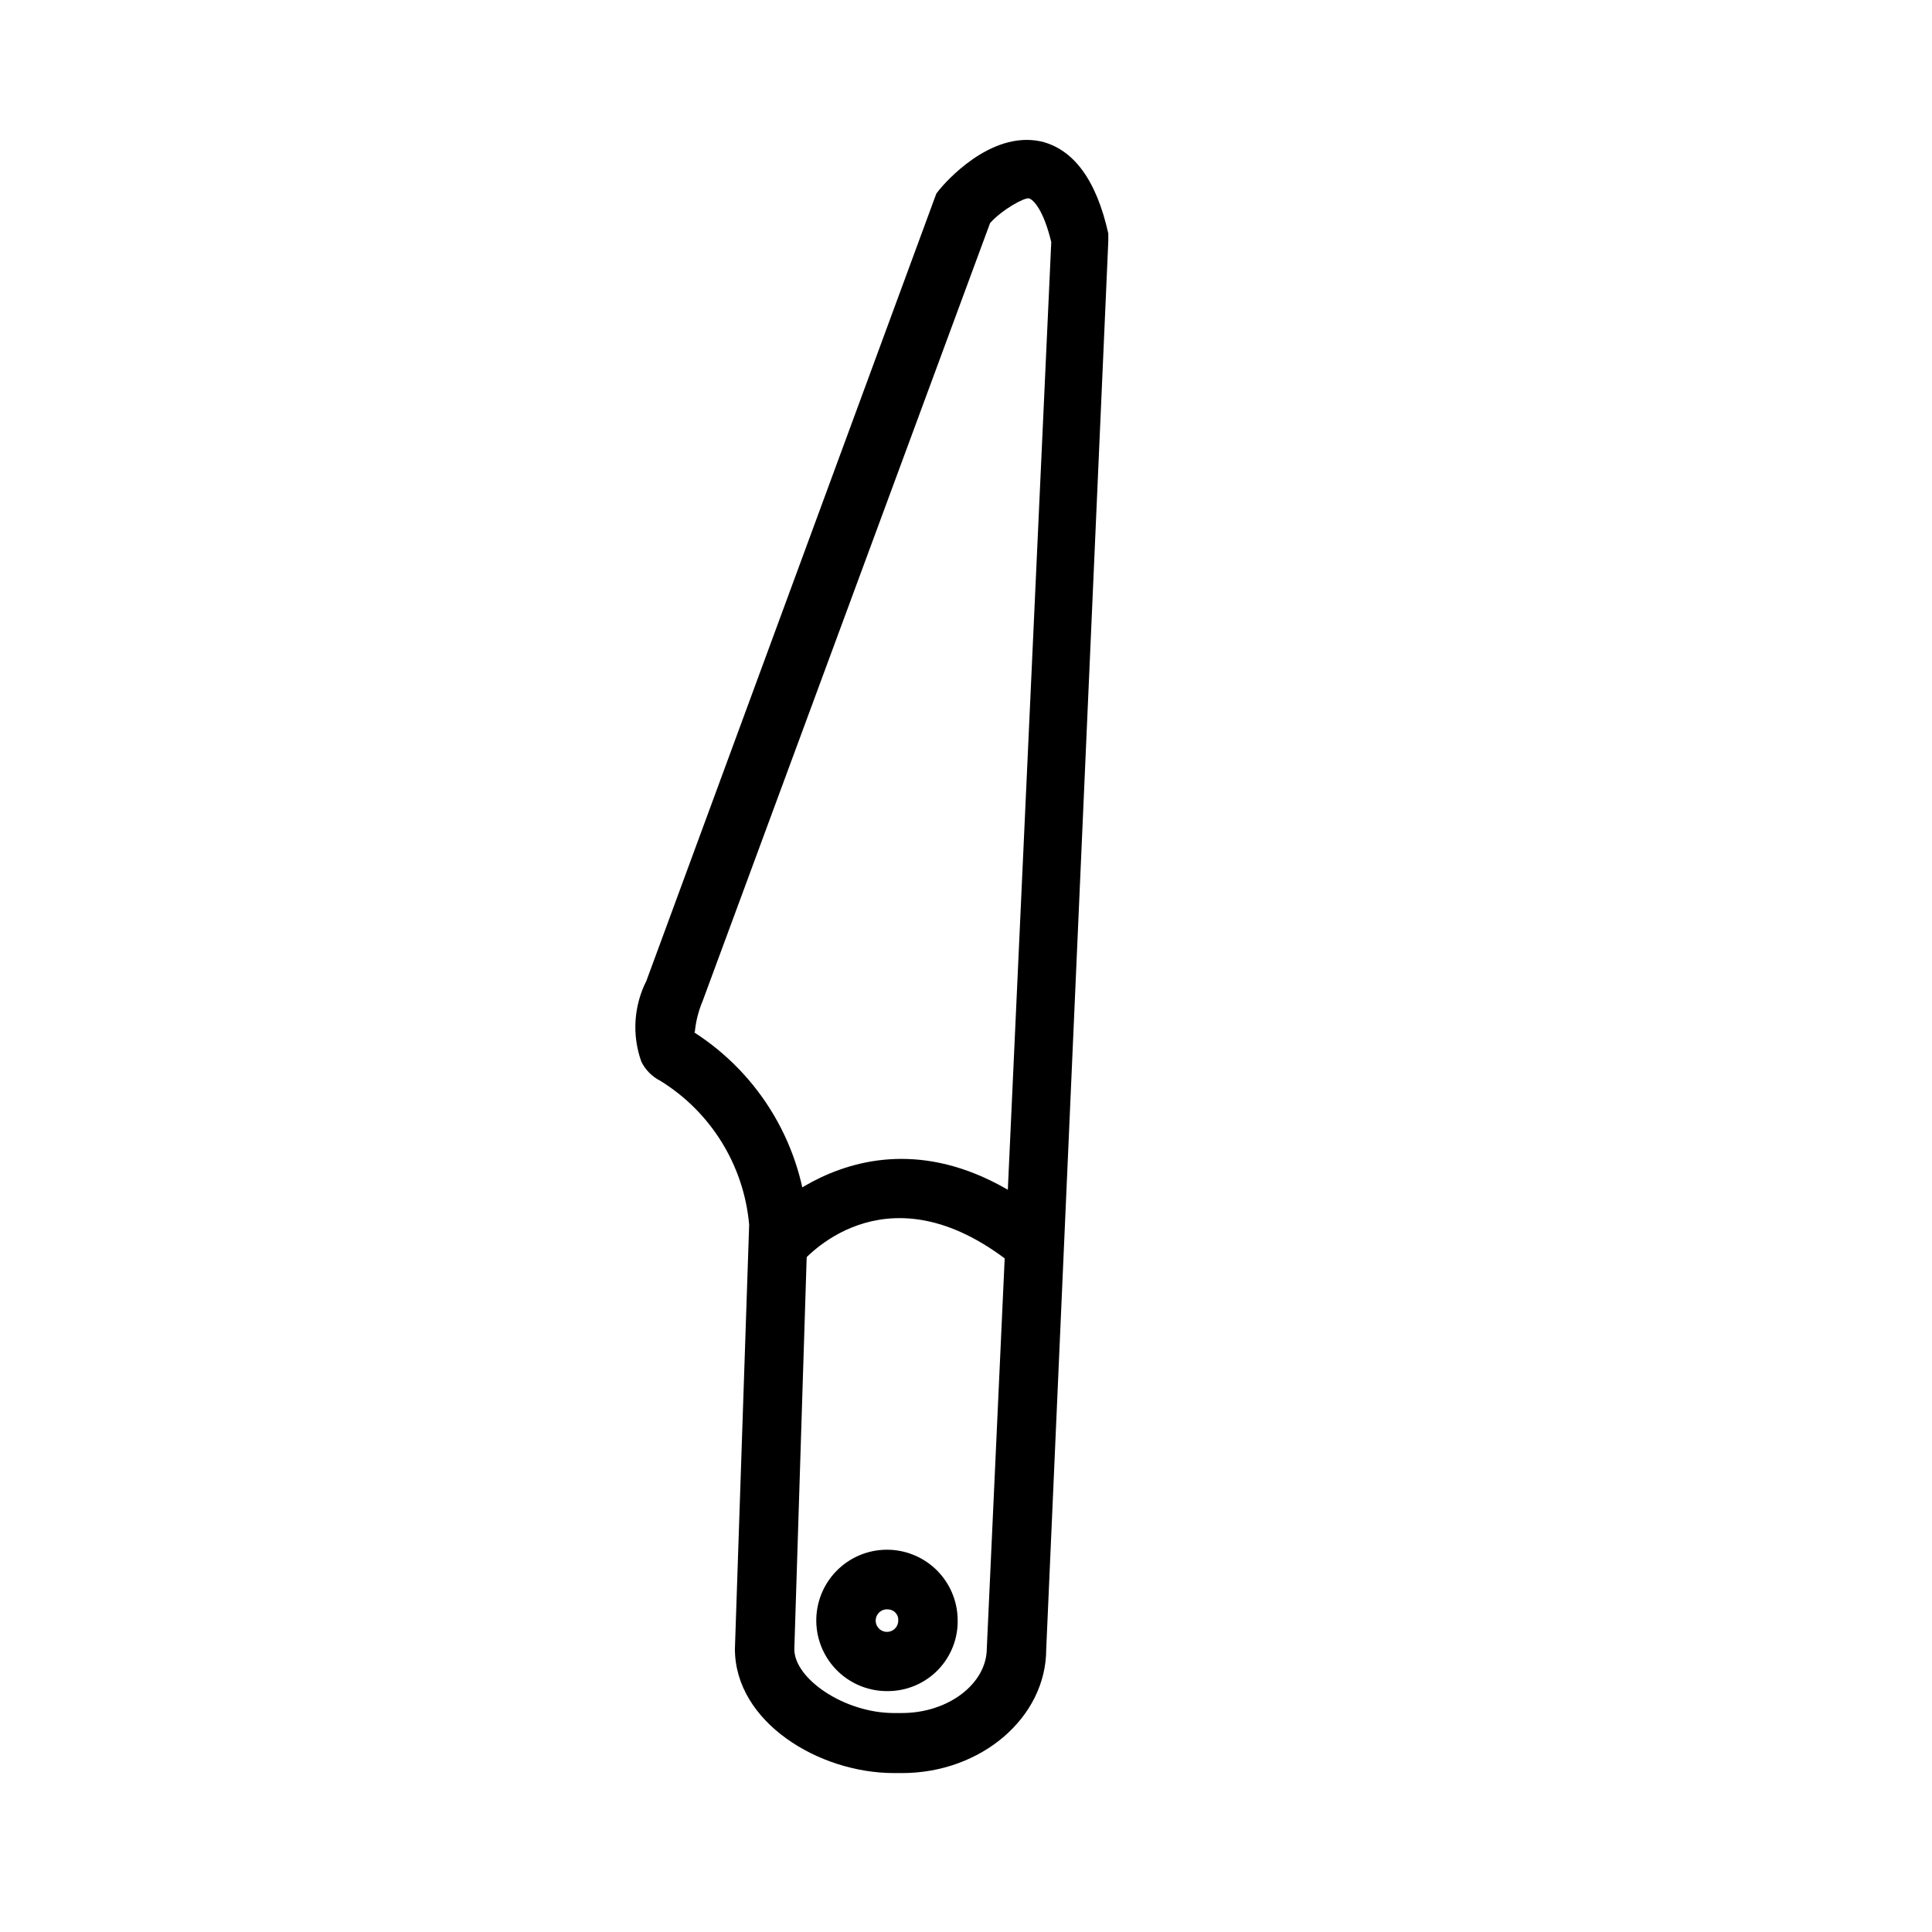 <?xml version="1.0" encoding="UTF-8"?>
<!-- Uploaded to: SVG Repo, www.svgrepo.com, Generator: SVG Repo Mixer Tools -->
<svg fill="#000000" width="800px" height="800px" version="1.1" viewBox="144 144 512 512" xmlns="http://www.w3.org/2000/svg">
 <g>
  <path d="m383 613.88h-2.125c-19.918 0-42.117-13.539-42.117-32.906l3.777-112.41c-1.391-15.742-10.148-29.902-23.613-38.18-2.156-1.098-3.894-2.863-4.961-5.035-2.512-7.019-2.027-14.762 1.34-21.414l76.828-208.61 0.789-1.023c1.34-1.652 13.383-15.742 26.922-12.832 8.66 2.047 14.719 10.234 17.871 24.402v2.047l-16.453 373.14c0 18.027-17.16 32.828-38.258 32.828zm-55.105-196.33c17.652 11.289 28.855 30.332 30.148 51.246l-3.539 112.25c0 7.871 13.305 16.926 26.371 16.926h2.125c12.438 0 22.516-7.871 22.516-17.16l17.078-372.66c-2.047-8.5-4.723-11.258-5.902-11.57-1.18-0.316-7.164 2.992-10.312 6.535l-76.203 206.25c-1.098 2.606-1.789 5.367-2.047 8.188z"/>
  <path d="m413.22 479.82c-32.984-27.16-54.633-3.777-56.992-1.023l-12.043-10.156s33.219-38.73 78.719-1.023z"/>
  <path d="m379.45 592.16c-4.977 0.102-9.789-1.777-13.379-5.227-3.586-3.453-5.656-8.188-5.746-13.164s1.805-9.785 5.262-13.363c3.461-3.582 8.203-5.637 13.18-5.711 4.977-0.078 9.781 1.828 13.352 5.297 3.566 3.469 5.609 8.219 5.672 13.195 0.129 4.961-1.742 9.762-5.191 13.332-3.449 3.566-8.188 5.598-13.148 5.641zm0-21.648c-1.234-0.164-2.438 0.453-3.027 1.547-0.59 1.094-0.441 2.441 0.375 3.379 0.816 0.938 2.125 1.273 3.293 0.844 1.168-0.43 1.945-1.535 1.957-2.781 0.066-0.742-0.176-1.48-0.664-2.043-0.492-0.566-1.188-0.906-1.934-0.945z"/>
 </g>
</svg>